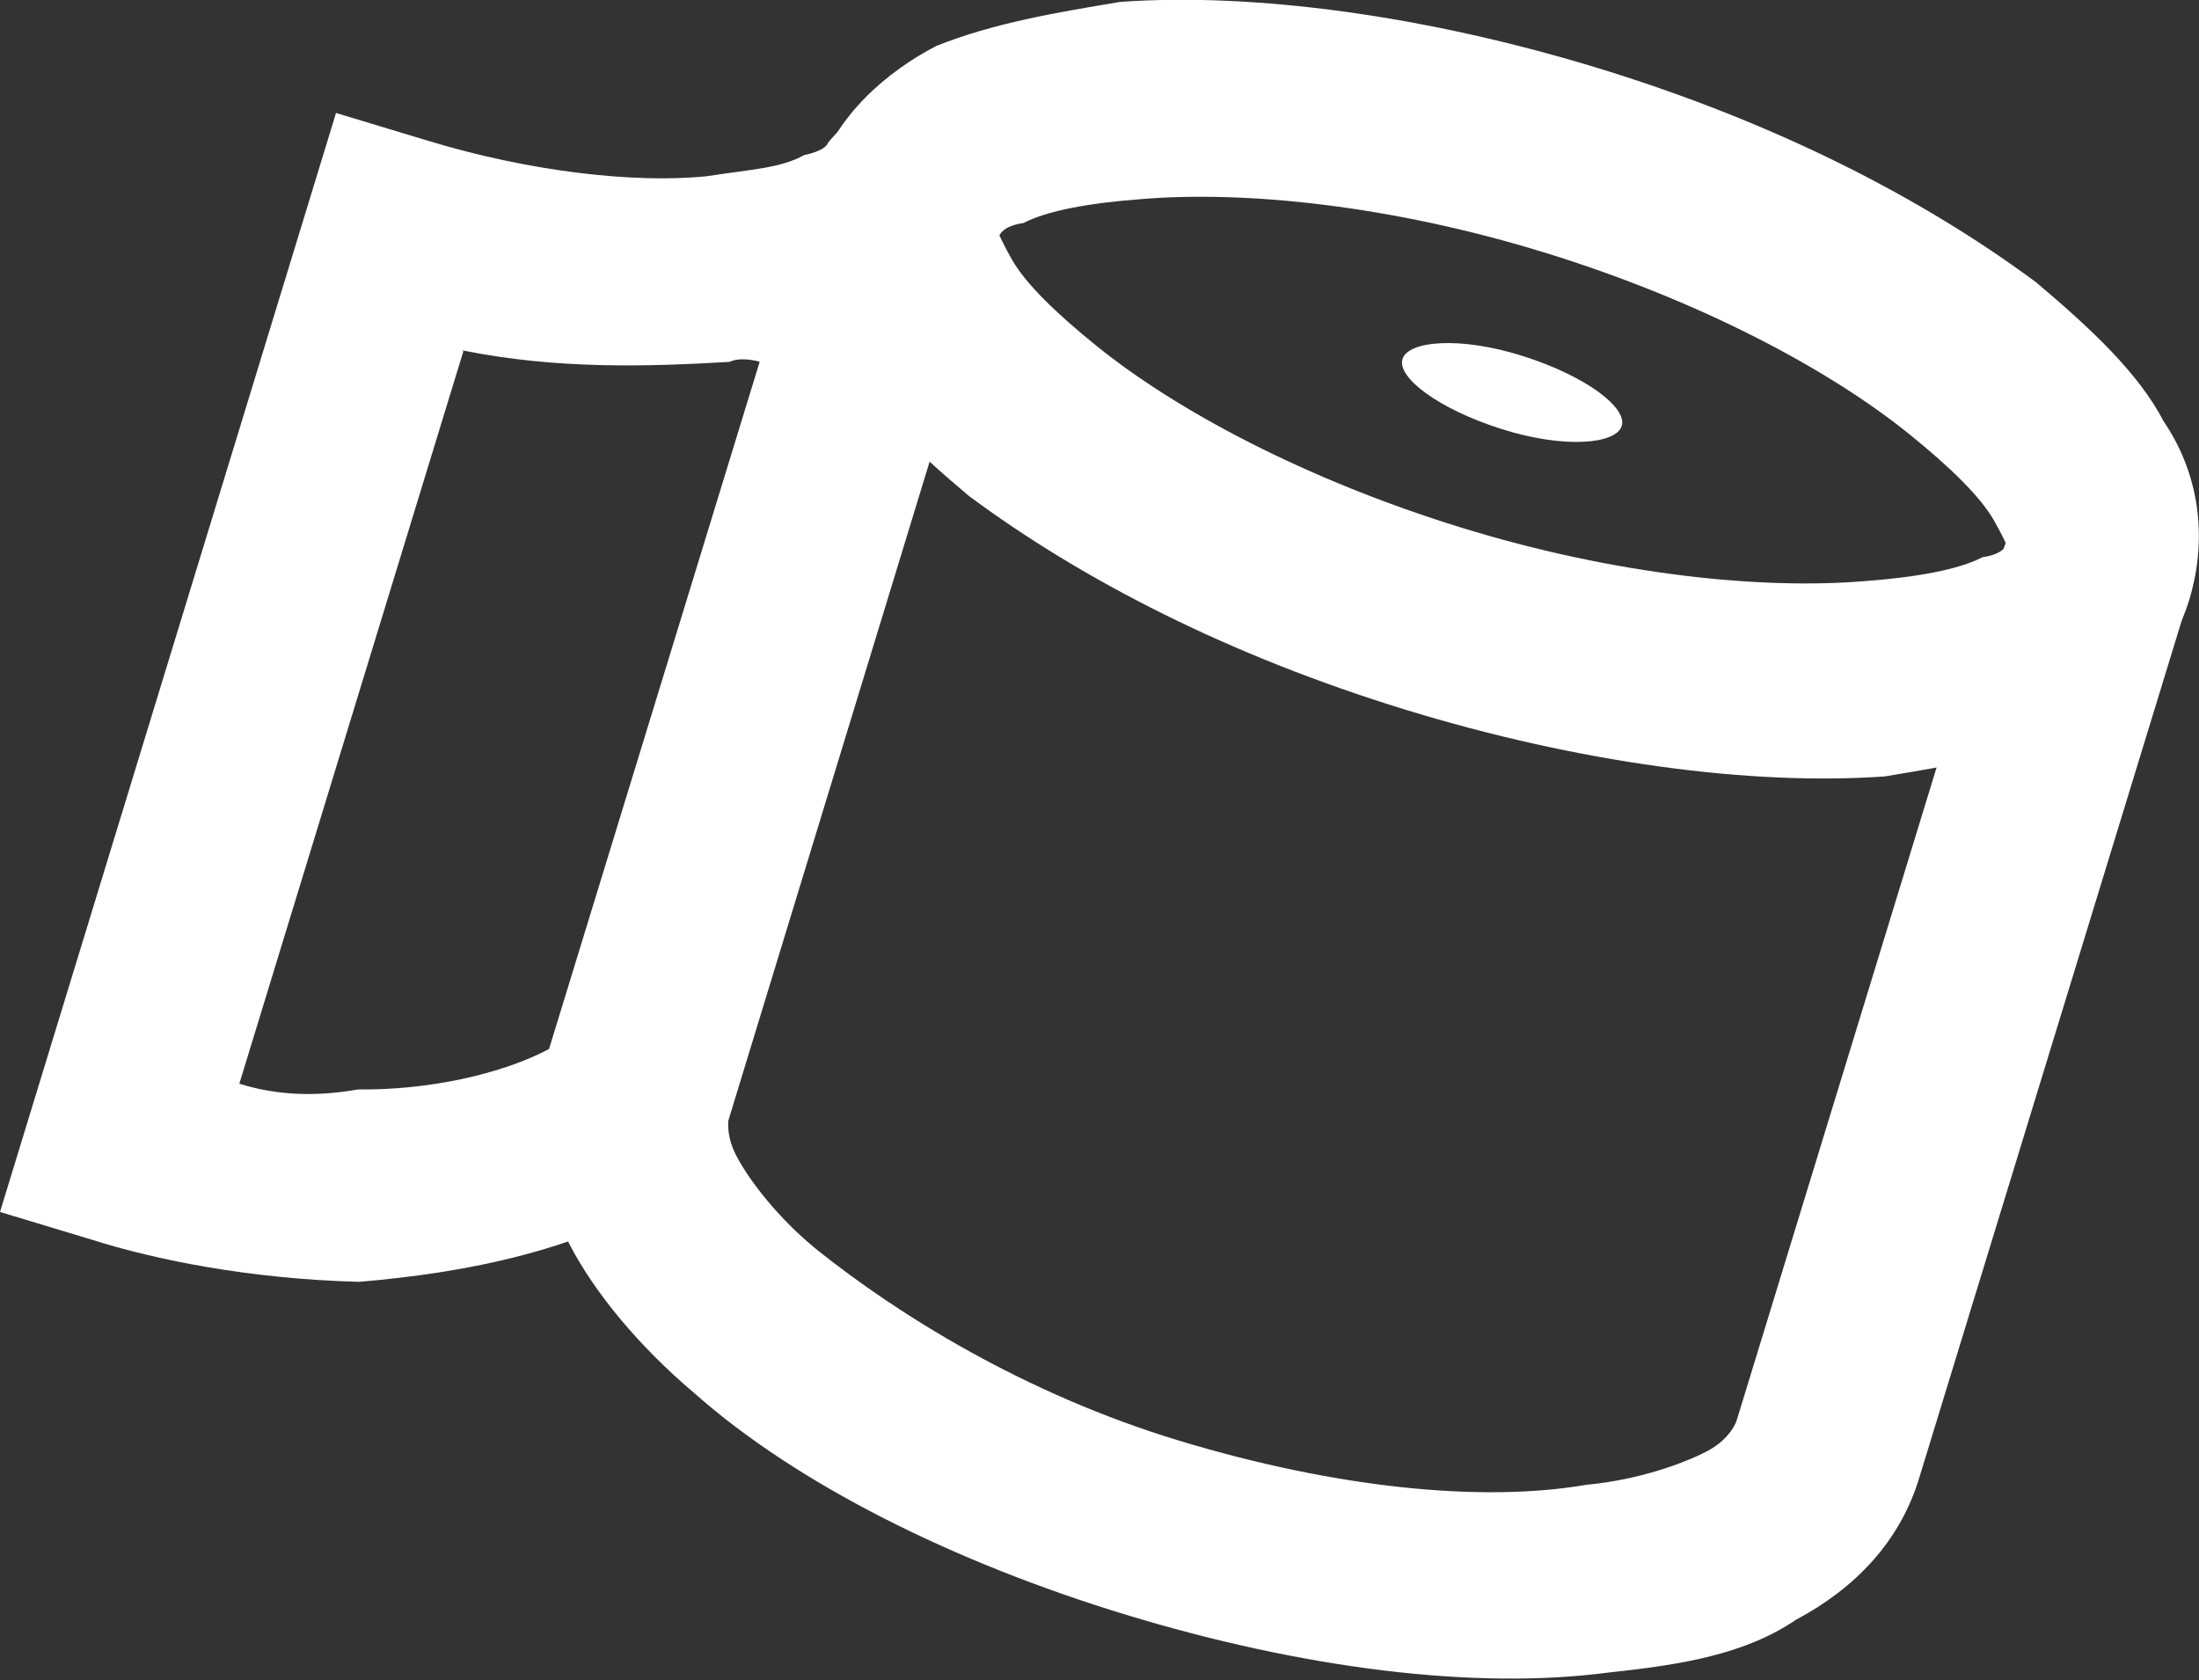 <?xml version="1.0" encoding="UTF-8"?>
<svg id="a" data-name="Слой 1" xmlns="http://www.w3.org/2000/svg" viewBox="0 0 22.97 17.55">
  <rect x="0" y="0" width="22.97" height="17.55" fill="#333333" stroke="none"/>
  <g id="b" data-name="Calque 1">
    <g>
      <path d="M9.74,1.3c.57.18.84.67.66,1.25l-2.78,9.08s-.06.19.07.44.43.65.85.99c.84.67,2.16,1.5,3.78,1.99s3.15.65,4.25.46c.54-.05,1.01-.22,1.26-.35s.31-.32.31-.32l2.78-9.08c.18-.57.67-.84,1.25-.66s.84.67.66,1.25l-2.78,9.08c-.2.67-.67,1.16-1.29,1.49-.53.36-1.19.47-1.95.55-1.42.19-3.23-.05-5.04-.6s-3.45-1.37-4.52-2.32c-.58-.49-1.04-1.05-1.3-1.55-.33-.62-.44-1.29-.24-1.96L8.49,1.97c.18-.57.67-.84,1.25-.66Z" fill="#fff" fill-rule="evenodd"/>
      <path d="M10.44,2.46h0ZM10.44,2.46s.03-.1.25-.13c.25-.13.69-.21,1.23-.25,1.07-.09,2.6.06,4.22.56s2.97,1.22,3.81,1.9c.42.34.74.65.88.9.07.12.13.25.13.25,0,0-.03.1-.25.13-.25.13-.69.21-1.23.25-1.07.09-2.6-.06-4.22-.56s-2.97-1.22-3.81-1.9c-.42-.34-.74-.65-.88-.9-.07-.12-.13-.25-.13-.25ZM20.96,5.67h0ZM20.96,5.67h0ZM10.44,2.46h0ZM11.7.02c1.39-.1,3.2.14,5.02.7s3.35,1.34,4.55,2.23c.58.49,1.07.95,1.33,1.45.36.53.47,1.19.27,1.86s-.76,1.13-1.26,1.39c-.6.24-1.26.35-1.92.46-1.39.1-3.2-.14-5.02-.7s-3.35-1.34-4.55-2.23c-.58-.49-1.07-.95-1.33-1.45-.36-.53-.47-1.19-.27-1.86s.76-1.13,1.26-1.39c.6-.24,1.26-.35,1.92-.46Z" fill="#fff" fill-rule="evenodd"/>
      <path d="M10.02,1.08c.48.15.62.71.47,1.19l-2.92,9.56c-.06.19-.12.38-.37.52-1.06.72-2.38.95-3.45,1.04-1.14-.03-2.13-.23-2.79-.44l-.96-.29L3.51,1.18l.96.29c1.05.32,2.16.45,2.92.37.44-.07.76-.08,1.01-.22,0,0,.22-.04.25-.13h0c.34-.42.78-.49,1.26-.35l.12-.07ZM4.84,3.67l-2.34,7.65c.38.12.79.14,1.24.06.73.01,1.51-.16,2.01-.43l2.19-7.17s-.19-.06-.32,0c-.85.05-1.8.08-2.79-.12Z" fill="#fff" fill-rule="evenodd"/>
      <path d="M16.94,4.45c-.06.19-.6.24-1.26.03s-1.09-.54-1.03-.73.6-.24,1.26-.03,1.09.54,1.03.73Z" fill="#fff"/>
    </g>
  </g>
</svg>